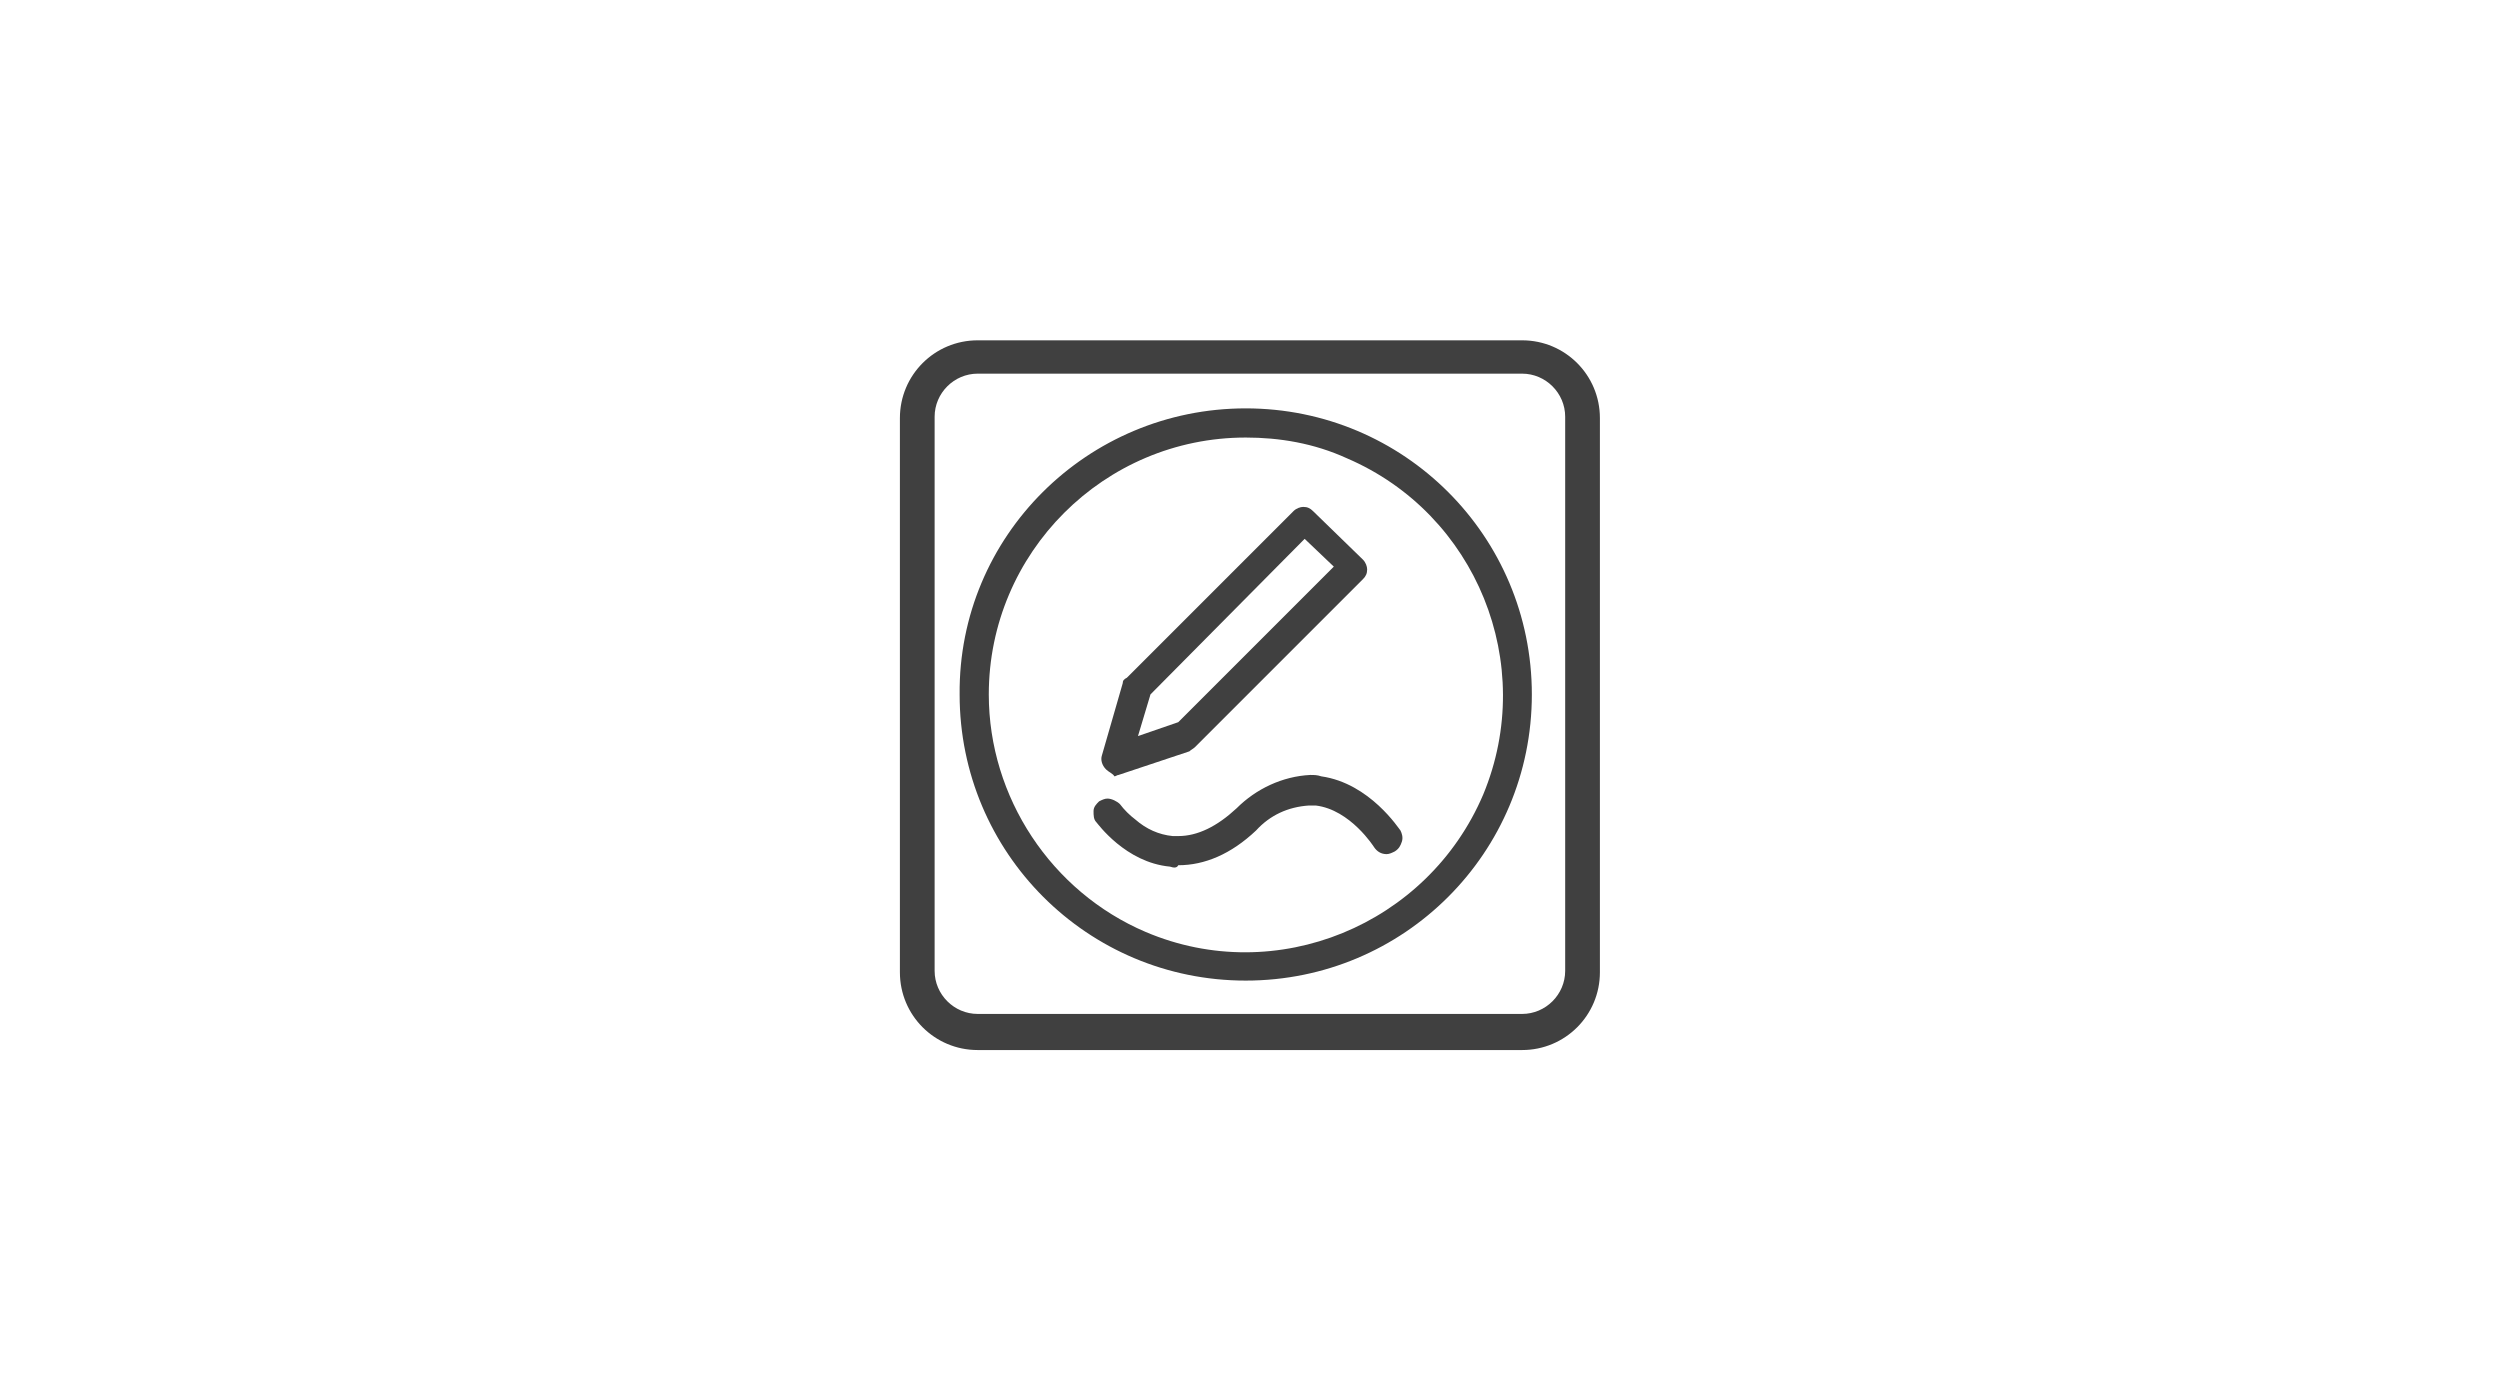 <?xml version="1.0" encoding="utf-8"?>
<!-- Generator: Adobe Illustrator 25.3.1, SVG Export Plug-In . SVG Version: 6.00 Build 0)  -->
<svg version="1.1" id="Layer_1" xmlns="http://www.w3.org/2000/svg" xmlns:xlink="http://www.w3.org/1999/xlink" x="0px" y="0px"
	 viewBox="0 0 180 100" style="enable-background:new 0 0 180 100;" xml:space="preserve">
<style type="text/css">
	.st0{fill:none;}
	.st1{fill:#404040;}
</style>
<rect class="st0" width="180" height="100"/>
<g id="icon-product_drivers_ink-B" transform="translate(-592.207 -553.997)">
	<g id="Group_1022" transform="translate(0 -4)">
		<g id="Group_965" transform="translate(-0.458 8.994)">
			<path id="Union_11" class="st1" d="M676.9,611.4c-3.2-0.3-5.2-3.1-5.3-3.2c-0.2-0.2-0.2-0.5-0.2-0.8c0-0.3,0.2-0.5,0.4-0.7
				c0.2-0.1,0.4-0.2,0.6-0.2c0.3,0,0.7,0.2,0.9,0.4c0.3,0.4,0.7,0.8,1.1,1.1c0.8,0.7,1.7,1.1,2.7,1.2c0.1,0,0.3,0,0.4,0
				c1.4,0,2.8-0.7,4.2-2c1.4-1.4,3.3-2.3,5.3-2.4c0.3,0,0.5,0,0.8,0.1c3.5,0.5,5.6,3.8,5.7,3.9c0.1,0.2,0.2,0.5,0.1,0.8
				c-0.1,0.3-0.2,0.5-0.5,0.7c-0.2,0.1-0.4,0.2-0.6,0.2c-0.4,0-0.7-0.2-0.9-0.5c0,0-1.7-2.7-4.2-3c-0.2,0-0.3,0-0.5,0
				c-1.5,0.1-2.8,0.7-3.8,1.8c-1.8,1.7-3.7,2.5-5.6,2.5C677.4,611.5,677.2,611.5,676.9,611.4z M672.3,604.4c-0.3-0.3-0.4-0.7-0.3-1
				l1.5-5.2c0-0.2,0.1-0.3,0.3-0.4l12-12c0.2-0.2,0.5-0.3,0.7-0.3c0.3,0,0.5,0.1,0.7,0.3l3.6,3.5c0.2,0.2,0.3,0.5,0.3,0.7
				c0,0.3-0.1,0.5-0.3,0.7l-12.1,12.1c-0.1,0.1-0.3,0.2-0.4,0.3l-5.1,1.7c-0.1,0-0.2,0.1-0.3,0.1
				C672.8,604.7,672.5,604.6,672.3,604.4L672.3,604.4z M675.5,599l-0.9,3l2.9-1l11.2-11.2l-2.1-2L675.5,599z"/>
		</g>
		<path id="Ellipse_307" class="st1" d="M681.9,589.5c-10.2,0-18.5,8.3-18.5,18.5c0,7.4,4.5,14.2,11.3,17.1c9.4,4,20.3-0.5,24.3-9.9
			c3.9-9.4-0.5-20.2-9.8-24.2C686.8,589.9,684.3,589.5,681.9,589.5 M681.9,587.4c11.4,0,20.6,9.2,20.6,20.6
			c0,11.4-9.2,20.6-20.6,20.6s-20.6-9.2-20.6-20.6C661.2,596.6,670.5,587.4,681.9,587.4z"/>
		<path id="Rectangle_637" class="st1" d="M662.6,584.9c-1.7,0-3.1,1.4-3.1,3.1v39.9c0,1.7,1.4,3.1,3.1,3.1h39.2
			c1.7,0,3.1-1.4,3.1-3.1v-39.9c0-1.7-1.4-3.1-3.1-3.1H662.6 M662.6,582.5h39.2c3.1,0,5.6,2.5,5.6,5.6v39.9c0,3.1-2.5,5.6-5.6,5.6
			h-39.2c-3.1,0-5.6-2.5-5.6-5.6v-39.9C657,585,659.5,582.5,662.6,582.5z"/>
	</g>
</g>
</svg>
